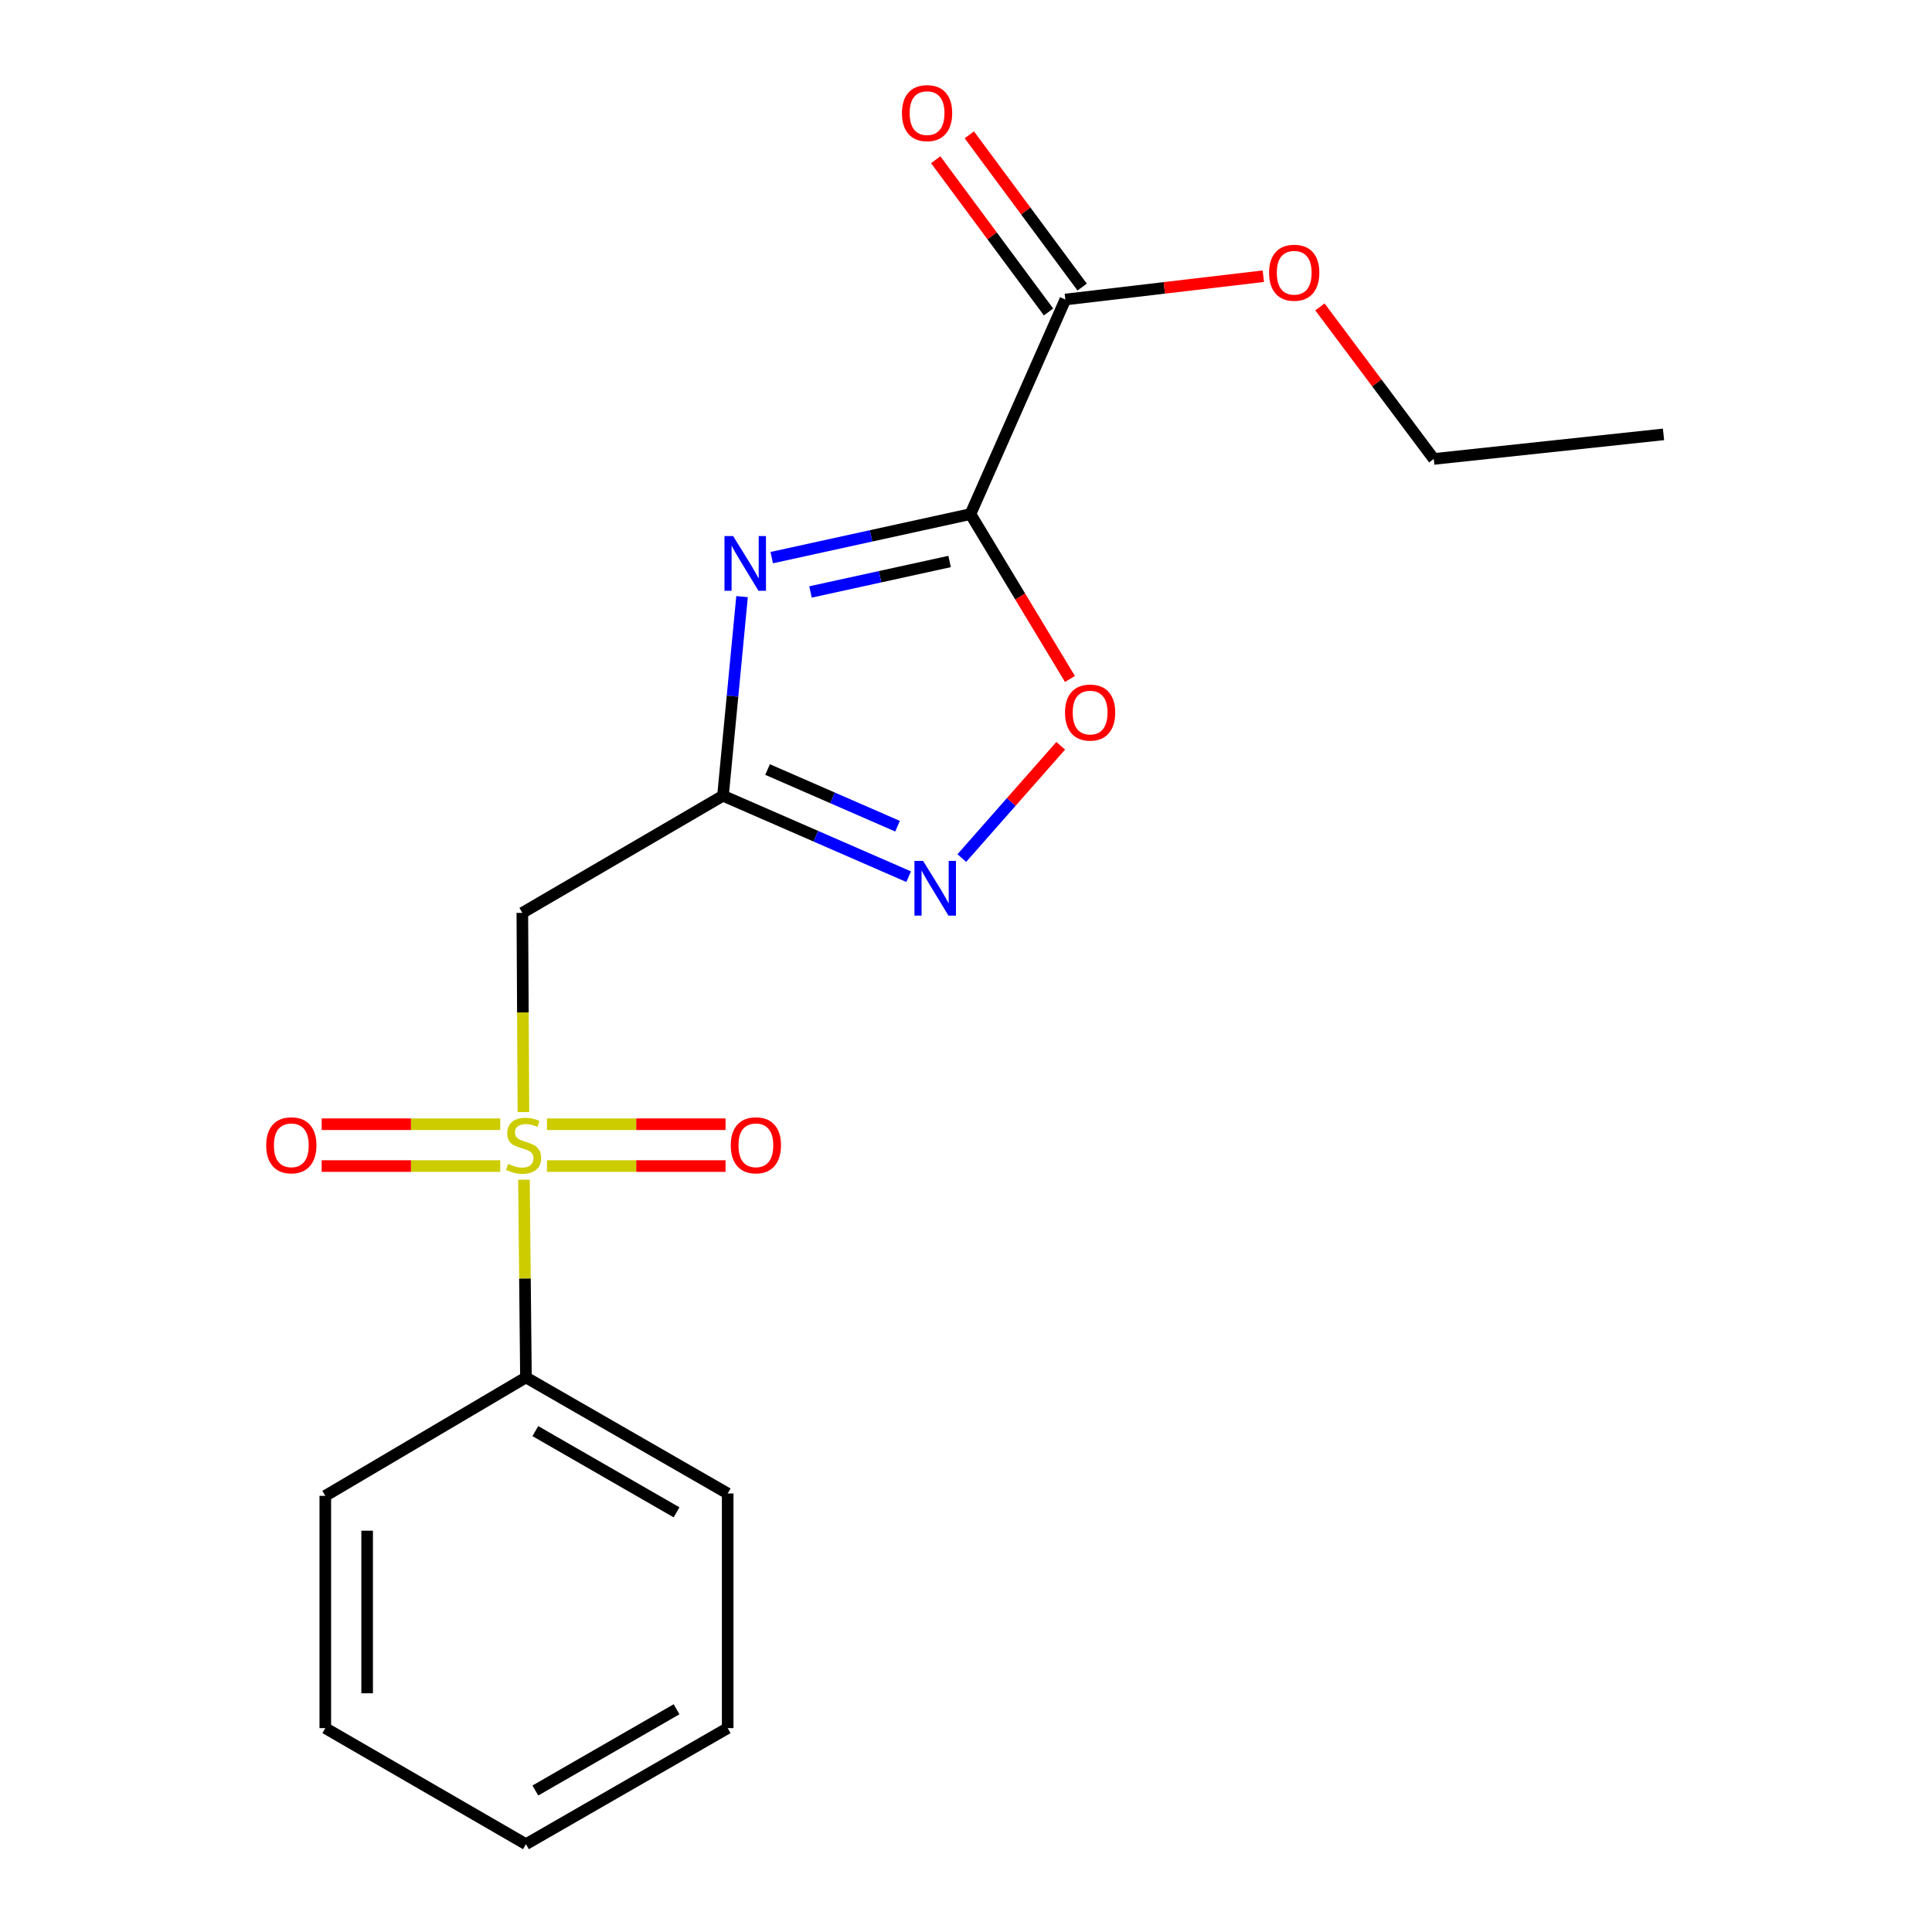 <?xml version='1.0' encoding='iso-8859-1'?>
<svg version='1.1' baseProfile='full'
              xmlns='http://www.w3.org/2000/svg'
                      xmlns:rdkit='http://www.rdkit.org/xml'
                      xmlns:xlink='http://www.w3.org/1999/xlink'
                  xml:space='preserve'
width='1000px' height='1000px' viewBox='0 0 1000 1000'>
<!-- END OF HEADER -->
<rect style='opacity:1.0;fill:#FFFFFF;stroke:none' width='1000' height='1000' x='0' y='0'> </rect>
<path class='bond-0' d='M 502.311,266.091 L 450.882,277.358' style='fill:none;fill-rule:evenodd;stroke:#000000;stroke-width:6px;stroke-linecap:butt;stroke-linejoin:miter;stroke-opacity:1' />
<path class='bond-0' d='M 450.882,277.358 L 399.453,288.626' style='fill:none;fill-rule:evenodd;stroke:#0000FF;stroke-width:6px;stroke-linecap:butt;stroke-linejoin:miter;stroke-opacity:1' />
<path class='bond-0' d='M 491.517,290.625 L 455.517,298.512' style='fill:none;fill-rule:evenodd;stroke:#000000;stroke-width:6px;stroke-linecap:butt;stroke-linejoin:miter;stroke-opacity:1' />
<path class='bond-0' d='M 455.517,298.512 L 419.516,306.4' style='fill:none;fill-rule:evenodd;stroke:#0000FF;stroke-width:6px;stroke-linecap:butt;stroke-linejoin:miter;stroke-opacity:1' />
<path class='bond-5' d='M 502.311,266.091 L 528.054,308.757' style='fill:none;fill-rule:evenodd;stroke:#000000;stroke-width:6px;stroke-linecap:butt;stroke-linejoin:miter;stroke-opacity:1' />
<path class='bond-5' d='M 528.054,308.757 L 553.798,351.423' style='fill:none;fill-rule:evenodd;stroke:#FF0000;stroke-width:6px;stroke-linecap:butt;stroke-linejoin:miter;stroke-opacity:1' />
<path class='bond-6' d='M 502.311,266.091 L 551.421,155.032' style='fill:none;fill-rule:evenodd;stroke:#000000;stroke-width:6px;stroke-linecap:butt;stroke-linejoin:miter;stroke-opacity:1' />
<path class='bond-2' d='M 384.084,308.812 L 379.15,360.342' style='fill:none;fill-rule:evenodd;stroke:#0000FF;stroke-width:6px;stroke-linecap:butt;stroke-linejoin:miter;stroke-opacity:1' />
<path class='bond-2' d='M 379.15,360.342 L 374.216,411.871' style='fill:none;fill-rule:evenodd;stroke:#000000;stroke-width:6px;stroke-linecap:butt;stroke-linejoin:miter;stroke-opacity:1' />
<path class='bond-1' d='M 270.92,575.597 L 270.642,524.046' style='fill:none;fill-rule:evenodd;stroke:#CCCC00;stroke-width:6px;stroke-linecap:butt;stroke-linejoin:miter;stroke-opacity:1' />
<path class='bond-1' d='M 270.642,524.046 L 270.363,472.496' style='fill:none;fill-rule:evenodd;stroke:#000000;stroke-width:6px;stroke-linecap:butt;stroke-linejoin:miter;stroke-opacity:1' />
<path class='bond-7' d='M 258.927,581.895 L 212.709,581.895' style='fill:none;fill-rule:evenodd;stroke:#CCCC00;stroke-width:6px;stroke-linecap:butt;stroke-linejoin:miter;stroke-opacity:1' />
<path class='bond-7' d='M 212.709,581.895 L 166.49,581.895' style='fill:none;fill-rule:evenodd;stroke:#FF0000;stroke-width:6px;stroke-linecap:butt;stroke-linejoin:miter;stroke-opacity:1' />
<path class='bond-7' d='M 258.927,603.551 L 212.709,603.551' style='fill:none;fill-rule:evenodd;stroke:#CCCC00;stroke-width:6px;stroke-linecap:butt;stroke-linejoin:miter;stroke-opacity:1' />
<path class='bond-7' d='M 212.709,603.551 L 166.49,603.551' style='fill:none;fill-rule:evenodd;stroke:#FF0000;stroke-width:6px;stroke-linecap:butt;stroke-linejoin:miter;stroke-opacity:1' />
<path class='bond-8' d='M 283.099,603.551 L 329.317,603.551' style='fill:none;fill-rule:evenodd;stroke:#CCCC00;stroke-width:6px;stroke-linecap:butt;stroke-linejoin:miter;stroke-opacity:1' />
<path class='bond-8' d='M 329.317,603.551 L 375.536,603.551' style='fill:none;fill-rule:evenodd;stroke:#FF0000;stroke-width:6px;stroke-linecap:butt;stroke-linejoin:miter;stroke-opacity:1' />
<path class='bond-8' d='M 283.099,581.895 L 329.317,581.895' style='fill:none;fill-rule:evenodd;stroke:#CCCC00;stroke-width:6px;stroke-linecap:butt;stroke-linejoin:miter;stroke-opacity:1' />
<path class='bond-8' d='M 329.317,581.895 L 375.536,581.895' style='fill:none;fill-rule:evenodd;stroke:#FF0000;stroke-width:6px;stroke-linecap:butt;stroke-linejoin:miter;stroke-opacity:1' />
<path class='bond-9' d='M 271.194,610.609 L 271.711,661.785' style='fill:none;fill-rule:evenodd;stroke:#CCCC00;stroke-width:6px;stroke-linecap:butt;stroke-linejoin:miter;stroke-opacity:1' />
<path class='bond-9' d='M 271.711,661.785 L 272.228,712.961' style='fill:none;fill-rule:evenodd;stroke:#000000;stroke-width:6px;stroke-linecap:butt;stroke-linejoin:miter;stroke-opacity:1' />
<path class='bond-4' d='M 374.216,411.871 L 270.363,472.496' style='fill:none;fill-rule:evenodd;stroke:#000000;stroke-width:6px;stroke-linecap:butt;stroke-linejoin:miter;stroke-opacity:1' />
<path class='bond-19' d='M 374.216,411.871 L 422.27,432.824' style='fill:none;fill-rule:evenodd;stroke:#000000;stroke-width:6px;stroke-linecap:butt;stroke-linejoin:miter;stroke-opacity:1' />
<path class='bond-19' d='M 422.27,432.824 L 470.324,453.778' style='fill:none;fill-rule:evenodd;stroke:#0000FF;stroke-width:6px;stroke-linecap:butt;stroke-linejoin:miter;stroke-opacity:1' />
<path class='bond-19' d='M 397.288,398.306 L 430.925,412.974' style='fill:none;fill-rule:evenodd;stroke:#000000;stroke-width:6px;stroke-linecap:butt;stroke-linejoin:miter;stroke-opacity:1' />
<path class='bond-19' d='M 430.925,412.974 L 464.563,427.641' style='fill:none;fill-rule:evenodd;stroke:#0000FF;stroke-width:6px;stroke-linecap:butt;stroke-linejoin:miter;stroke-opacity:1' />
<path class='bond-3' d='M 497.832,444.132 L 523.432,415.072' style='fill:none;fill-rule:evenodd;stroke:#0000FF;stroke-width:6px;stroke-linecap:butt;stroke-linejoin:miter;stroke-opacity:1' />
<path class='bond-3' d='M 523.432,415.072 L 549.032,386.012' style='fill:none;fill-rule:evenodd;stroke:#FF0000;stroke-width:6px;stroke-linecap:butt;stroke-linejoin:miter;stroke-opacity:1' />
<path class='bond-10' d='M 560.12,148.584 L 530.918,109.186' style='fill:none;fill-rule:evenodd;stroke:#000000;stroke-width:6px;stroke-linecap:butt;stroke-linejoin:miter;stroke-opacity:1' />
<path class='bond-10' d='M 530.918,109.186 L 501.715,69.787' style='fill:none;fill-rule:evenodd;stroke:#FF0000;stroke-width:6px;stroke-linecap:butt;stroke-linejoin:miter;stroke-opacity:1' />
<path class='bond-10' d='M 542.723,161.479 L 513.52,122.081' style='fill:none;fill-rule:evenodd;stroke:#000000;stroke-width:6px;stroke-linecap:butt;stroke-linejoin:miter;stroke-opacity:1' />
<path class='bond-10' d='M 513.52,122.081 L 484.317,82.683' style='fill:none;fill-rule:evenodd;stroke:#FF0000;stroke-width:6px;stroke-linecap:butt;stroke-linejoin:miter;stroke-opacity:1' />
<path class='bond-11' d='M 551.421,155.032 L 602.66,149' style='fill:none;fill-rule:evenodd;stroke:#000000;stroke-width:6px;stroke-linecap:butt;stroke-linejoin:miter;stroke-opacity:1' />
<path class='bond-11' d='M 602.66,149 L 653.898,142.969' style='fill:none;fill-rule:evenodd;stroke:#FF0000;stroke-width:6px;stroke-linecap:butt;stroke-linejoin:miter;stroke-opacity:1' />
<path class='bond-12' d='M 272.228,712.961 L 376.646,773.02' style='fill:none;fill-rule:evenodd;stroke:#000000;stroke-width:6px;stroke-linecap:butt;stroke-linejoin:miter;stroke-opacity:1' />
<path class='bond-12' d='M 277.093,740.742 L 350.186,782.784' style='fill:none;fill-rule:evenodd;stroke:#000000;stroke-width:6px;stroke-linecap:butt;stroke-linejoin:miter;stroke-opacity:1' />
<path class='bond-13' d='M 272.228,712.961 L 168.376,774.248' style='fill:none;fill-rule:evenodd;stroke:#000000;stroke-width:6px;stroke-linecap:butt;stroke-linejoin:miter;stroke-opacity:1' />
<path class='bond-14' d='M 683.188,158.86 L 712.651,198.207' style='fill:none;fill-rule:evenodd;stroke:#FF0000;stroke-width:6px;stroke-linecap:butt;stroke-linejoin:miter;stroke-opacity:1' />
<path class='bond-14' d='M 712.651,198.207 L 742.114,237.553' style='fill:none;fill-rule:evenodd;stroke:#000000;stroke-width:6px;stroke-linecap:butt;stroke-linejoin:miter;stroke-opacity:1' />
<path class='bond-17' d='M 376.646,773.02 L 376.646,894.474' style='fill:none;fill-rule:evenodd;stroke:#000000;stroke-width:6px;stroke-linecap:butt;stroke-linejoin:miter;stroke-opacity:1' />
<path class='bond-16' d='M 168.376,774.248 L 168.376,894.474' style='fill:none;fill-rule:evenodd;stroke:#000000;stroke-width:6px;stroke-linecap:butt;stroke-linejoin:miter;stroke-opacity:1' />
<path class='bond-16' d='M 190.032,792.282 L 190.032,876.44' style='fill:none;fill-rule:evenodd;stroke:#000000;stroke-width:6px;stroke-linecap:butt;stroke-linejoin:miter;stroke-opacity:1' />
<path class='bond-15' d='M 742.114,237.553 L 861.029,224.836' style='fill:none;fill-rule:evenodd;stroke:#000000;stroke-width:6px;stroke-linecap:butt;stroke-linejoin:miter;stroke-opacity:1' />
<path class='bond-18' d='M 168.376,894.474 L 272.228,954.545' style='fill:none;fill-rule:evenodd;stroke:#000000;stroke-width:6px;stroke-linecap:butt;stroke-linejoin:miter;stroke-opacity:1' />
<path class='bond-20' d='M 376.646,894.474 L 272.228,954.545' style='fill:none;fill-rule:evenodd;stroke:#000000;stroke-width:6px;stroke-linecap:butt;stroke-linejoin:miter;stroke-opacity:1' />
<path class='bond-20' d='M 350.184,884.714 L 277.092,926.763' style='fill:none;fill-rule:evenodd;stroke:#000000;stroke-width:6px;stroke-linecap:butt;stroke-linejoin:miter;stroke-opacity:1' />
<path  class='atom-1' d='M 379.469 277.473
L 388.749 292.473
Q 389.669 293.953, 391.149 296.633
Q 392.629 299.313, 392.709 299.473
L 392.709 277.473
L 396.469 277.473
L 396.469 305.793
L 392.589 305.793
L 382.629 289.393
Q 381.469 287.473, 380.229 285.273
Q 379.029 283.073, 378.669 282.393
L 378.669 305.793
L 374.989 305.793
L 374.989 277.473
L 379.469 277.473
' fill='#0000FF'/>
<path  class='atom-2' d='M 263.013 602.443
Q 263.333 602.563, 264.653 603.123
Q 265.973 603.683, 267.413 604.043
Q 268.893 604.363, 270.333 604.363
Q 273.013 604.363, 274.573 603.083
Q 276.133 601.763, 276.133 599.483
Q 276.133 597.923, 275.333 596.963
Q 274.573 596.003, 273.373 595.483
Q 272.173 594.963, 270.173 594.363
Q 267.653 593.603, 266.133 592.883
Q 264.653 592.163, 263.573 590.643
Q 262.533 589.123, 262.533 586.563
Q 262.533 583.003, 264.933 580.803
Q 267.373 578.603, 272.173 578.603
Q 275.453 578.603, 279.173 580.163
L 278.253 583.243
Q 274.853 581.843, 272.293 581.843
Q 269.533 581.843, 268.013 583.003
Q 266.493 584.123, 266.533 586.083
Q 266.533 587.603, 267.293 588.523
Q 268.093 589.443, 269.213 589.963
Q 270.373 590.483, 272.293 591.083
Q 274.853 591.883, 276.373 592.683
Q 277.893 593.483, 278.973 595.123
Q 280.093 596.723, 280.093 599.483
Q 280.093 603.403, 277.453 605.523
Q 274.853 607.603, 270.493 607.603
Q 267.973 607.603, 266.053 607.043
Q 264.173 606.523, 261.933 605.603
L 263.013 602.443
' fill='#CCCC00'/>
<path  class='atom-4' d='M 477.799 445.607
L 487.079 460.607
Q 487.999 462.087, 489.479 464.767
Q 490.959 467.447, 491.039 467.607
L 491.039 445.607
L 494.799 445.607
L 494.799 473.927
L 490.919 473.927
L 480.959 457.527
Q 479.799 455.607, 478.559 453.407
Q 477.359 451.207, 476.999 450.527
L 476.999 473.927
L 473.319 473.927
L 473.319 445.607
L 477.799 445.607
' fill='#0000FF'/>
<path  class='atom-6' d='M 551.247 368.82
Q 551.247 362.02, 554.607 358.22
Q 557.967 354.42, 564.247 354.42
Q 570.527 354.42, 573.887 358.22
Q 577.247 362.02, 577.247 368.82
Q 577.247 375.7, 573.847 379.62
Q 570.447 383.5, 564.247 383.5
Q 558.007 383.5, 554.607 379.62
Q 551.247 375.74, 551.247 368.82
M 564.247 380.3
Q 568.567 380.3, 570.887 377.42
Q 573.247 374.5, 573.247 368.82
Q 573.247 363.26, 570.887 360.46
Q 568.567 357.62, 564.247 357.62
Q 559.927 357.62, 557.567 360.42
Q 555.247 363.22, 555.247 368.82
Q 555.247 374.54, 557.567 377.42
Q 559.927 380.3, 564.247 380.3
' fill='#FF0000'/>
<path  class='atom-8' d='M 137.786 592.803
Q 137.786 586.003, 141.146 582.203
Q 144.506 578.403, 150.786 578.403
Q 157.066 578.403, 160.426 582.203
Q 163.786 586.003, 163.786 592.803
Q 163.786 599.683, 160.386 603.603
Q 156.986 607.483, 150.786 607.483
Q 144.546 607.483, 141.146 603.603
Q 137.786 599.723, 137.786 592.803
M 150.786 604.283
Q 155.106 604.283, 157.426 601.403
Q 159.786 598.483, 159.786 592.803
Q 159.786 587.243, 157.426 584.443
Q 155.106 581.603, 150.786 581.603
Q 146.466 581.603, 144.106 584.403
Q 141.786 587.203, 141.786 592.803
Q 141.786 598.523, 144.106 601.403
Q 146.466 604.283, 150.786 604.283
' fill='#FF0000'/>
<path  class='atom-9' d='M 378.24 592.803
Q 378.24 586.003, 381.6 582.203
Q 384.96 578.403, 391.24 578.403
Q 397.52 578.403, 400.88 582.203
Q 404.24 586.003, 404.24 592.803
Q 404.24 599.683, 400.84 603.603
Q 397.44 607.483, 391.24 607.483
Q 385 607.483, 381.6 603.603
Q 378.24 599.723, 378.24 592.803
M 391.24 604.283
Q 395.56 604.283, 397.88 601.403
Q 400.24 598.483, 400.24 592.803
Q 400.24 587.243, 397.88 584.443
Q 395.56 581.603, 391.24 581.603
Q 386.92 581.603, 384.56 584.403
Q 382.24 587.203, 382.24 592.803
Q 382.24 598.523, 384.56 601.403
Q 386.92 604.283, 391.24 604.283
' fill='#FF0000'/>
<path  class='atom-11' d='M 466.849 58.55
Q 466.849 51.75, 470.209 47.95
Q 473.569 44.15, 479.849 44.15
Q 486.129 44.15, 489.489 47.95
Q 492.849 51.75, 492.849 58.55
Q 492.849 65.43, 489.449 69.35
Q 486.049 73.23, 479.849 73.23
Q 473.609 73.23, 470.209 69.35
Q 466.849 65.47, 466.849 58.55
M 479.849 70.03
Q 484.169 70.03, 486.489 67.15
Q 488.849 64.23, 488.849 58.55
Q 488.849 52.99, 486.489 50.19
Q 484.169 47.35, 479.849 47.35
Q 475.529 47.35, 473.169 50.15
Q 470.849 52.95, 470.849 58.55
Q 470.849 64.27, 473.169 67.15
Q 475.529 70.03, 479.849 70.03
' fill='#FF0000'/>
<path  class='atom-12' d='M 656.88 141.168
Q 656.88 134.368, 660.24 130.568
Q 663.6 126.768, 669.88 126.768
Q 676.16 126.768, 679.52 130.568
Q 682.88 134.368, 682.88 141.168
Q 682.88 148.048, 679.48 151.968
Q 676.08 155.848, 669.88 155.848
Q 663.64 155.848, 660.24 151.968
Q 656.88 148.088, 656.88 141.168
M 669.88 152.648
Q 674.2 152.648, 676.52 149.768
Q 678.88 146.848, 678.88 141.168
Q 678.88 135.608, 676.52 132.808
Q 674.2 129.968, 669.88 129.968
Q 665.56 129.968, 663.2 132.768
Q 660.88 135.568, 660.88 141.168
Q 660.88 146.888, 663.2 149.768
Q 665.56 152.648, 669.88 152.648
' fill='#FF0000'/>
</svg>
